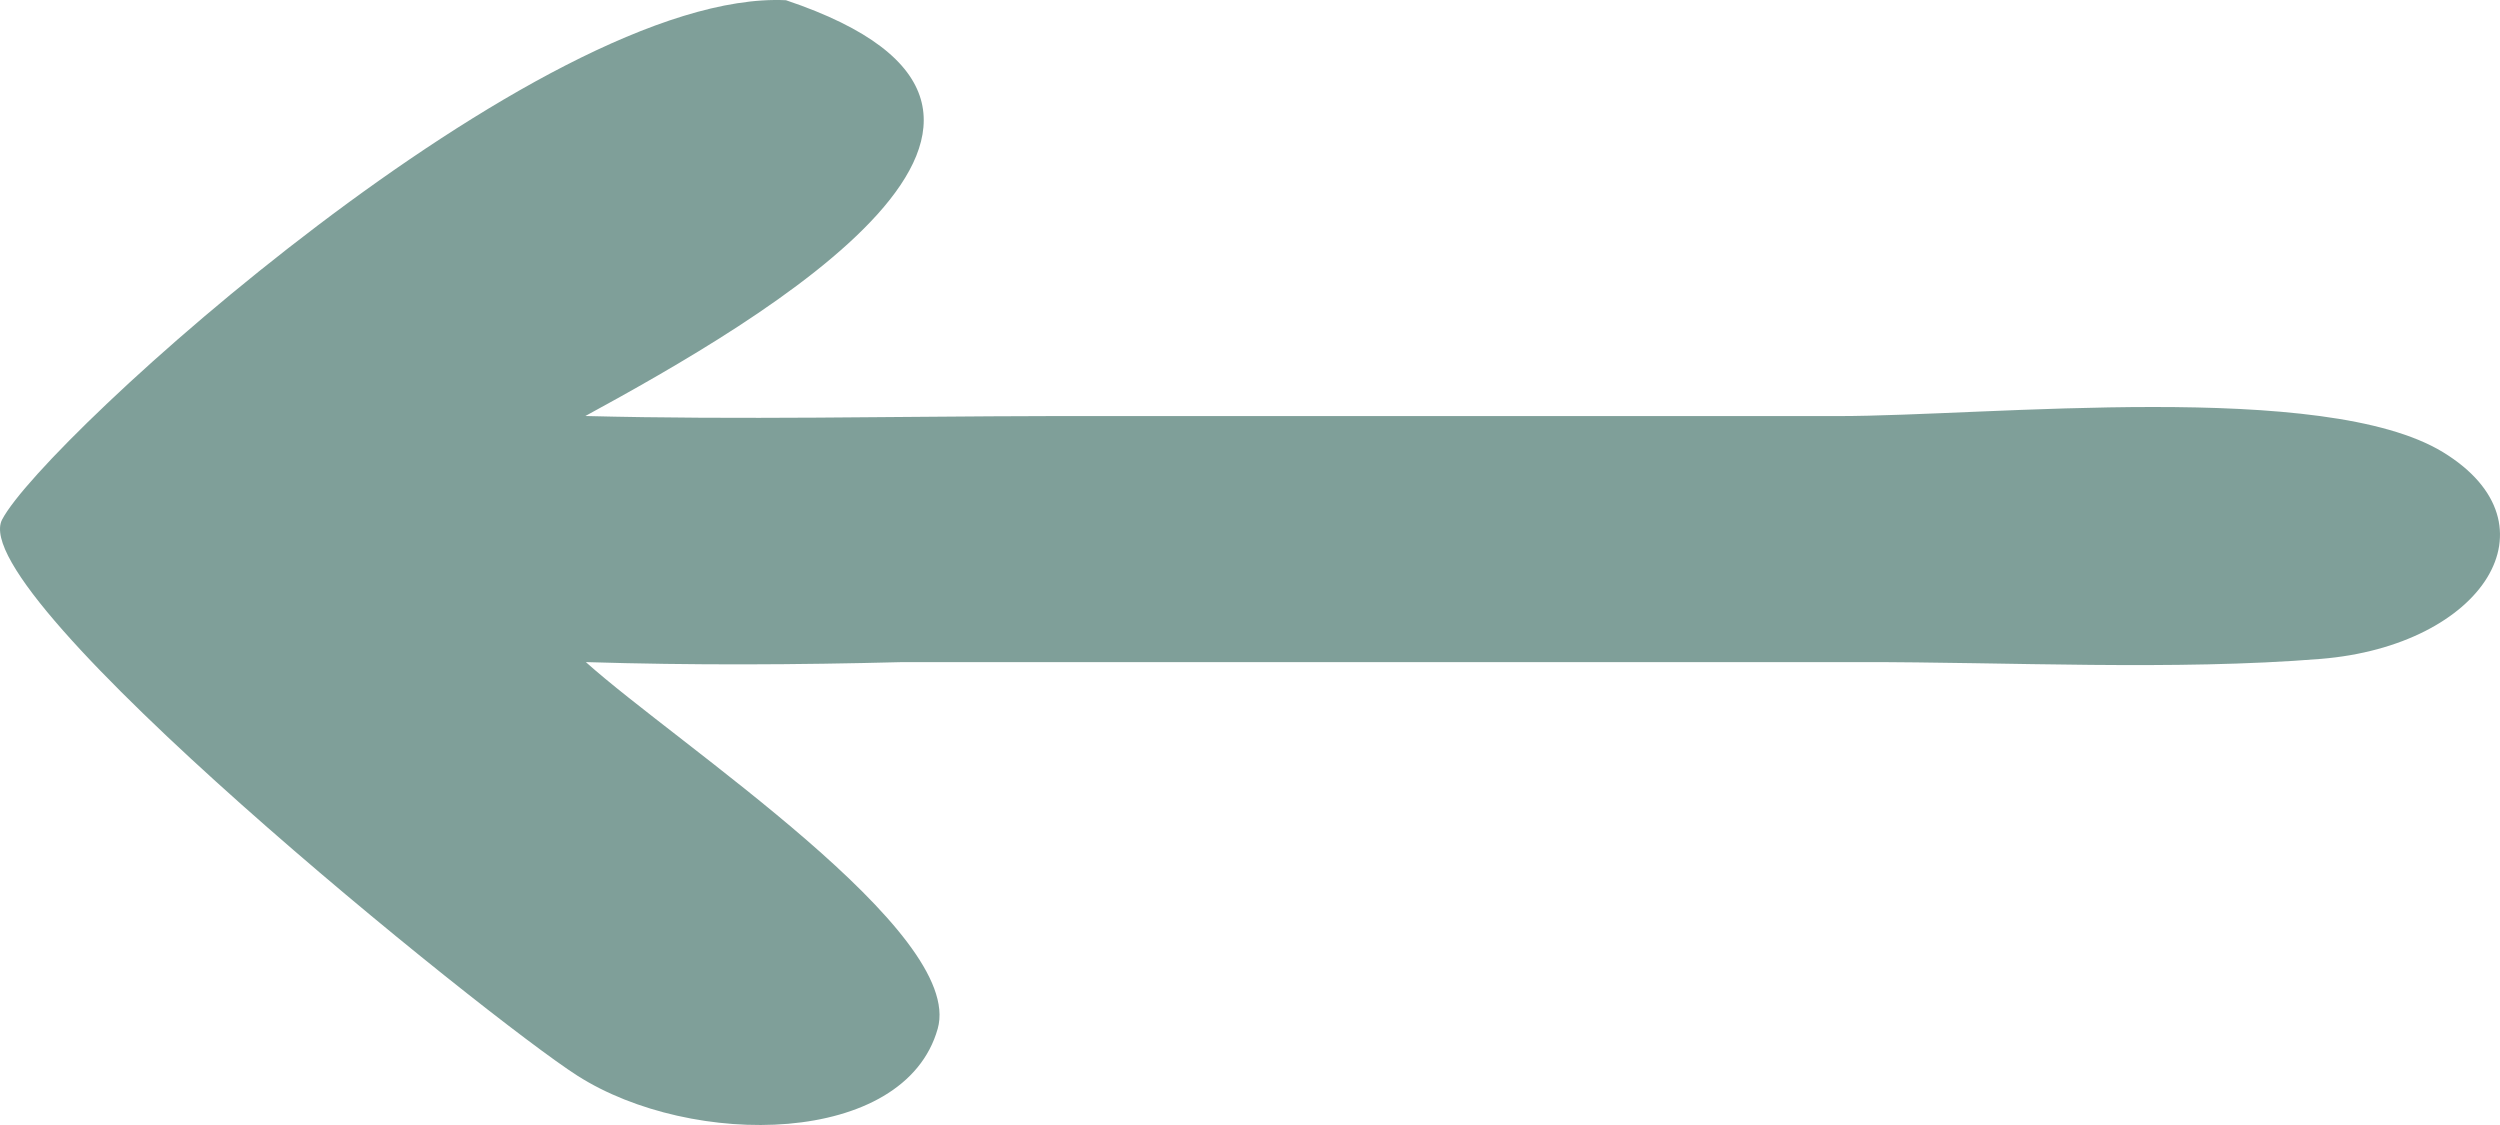 <?xml version="1.0" encoding="UTF-8"?> <svg xmlns="http://www.w3.org/2000/svg" width="200" height="90" viewBox="0 0 200 90" fill="none"><path d="M83.956 33.287H147.023C159.164 33.287 185.962 30.385 195.444 36.177C204.925 41.97 198.615 51.66 185.655 52.712C173.944 53.659 160.658 52.956 148.834 52.968H72.224C63.725 53.188 55.378 53.231 46.868 52.968C54.222 59.567 77.205 74.543 75.017 82.297C72.357 91.725 55.358 91.902 46.193 86.055C39.034 81.484 -2.964 47.609 0.166 41.573C3.501 35.145 43.268 -0.905 62.876 0.017C89.674 9.024 60.963 25.582 46.828 33.281C59.204 33.599 71.57 33.306 83.956 33.287Z" fill="#014135" fill-opacity="0.5"></path></svg> 